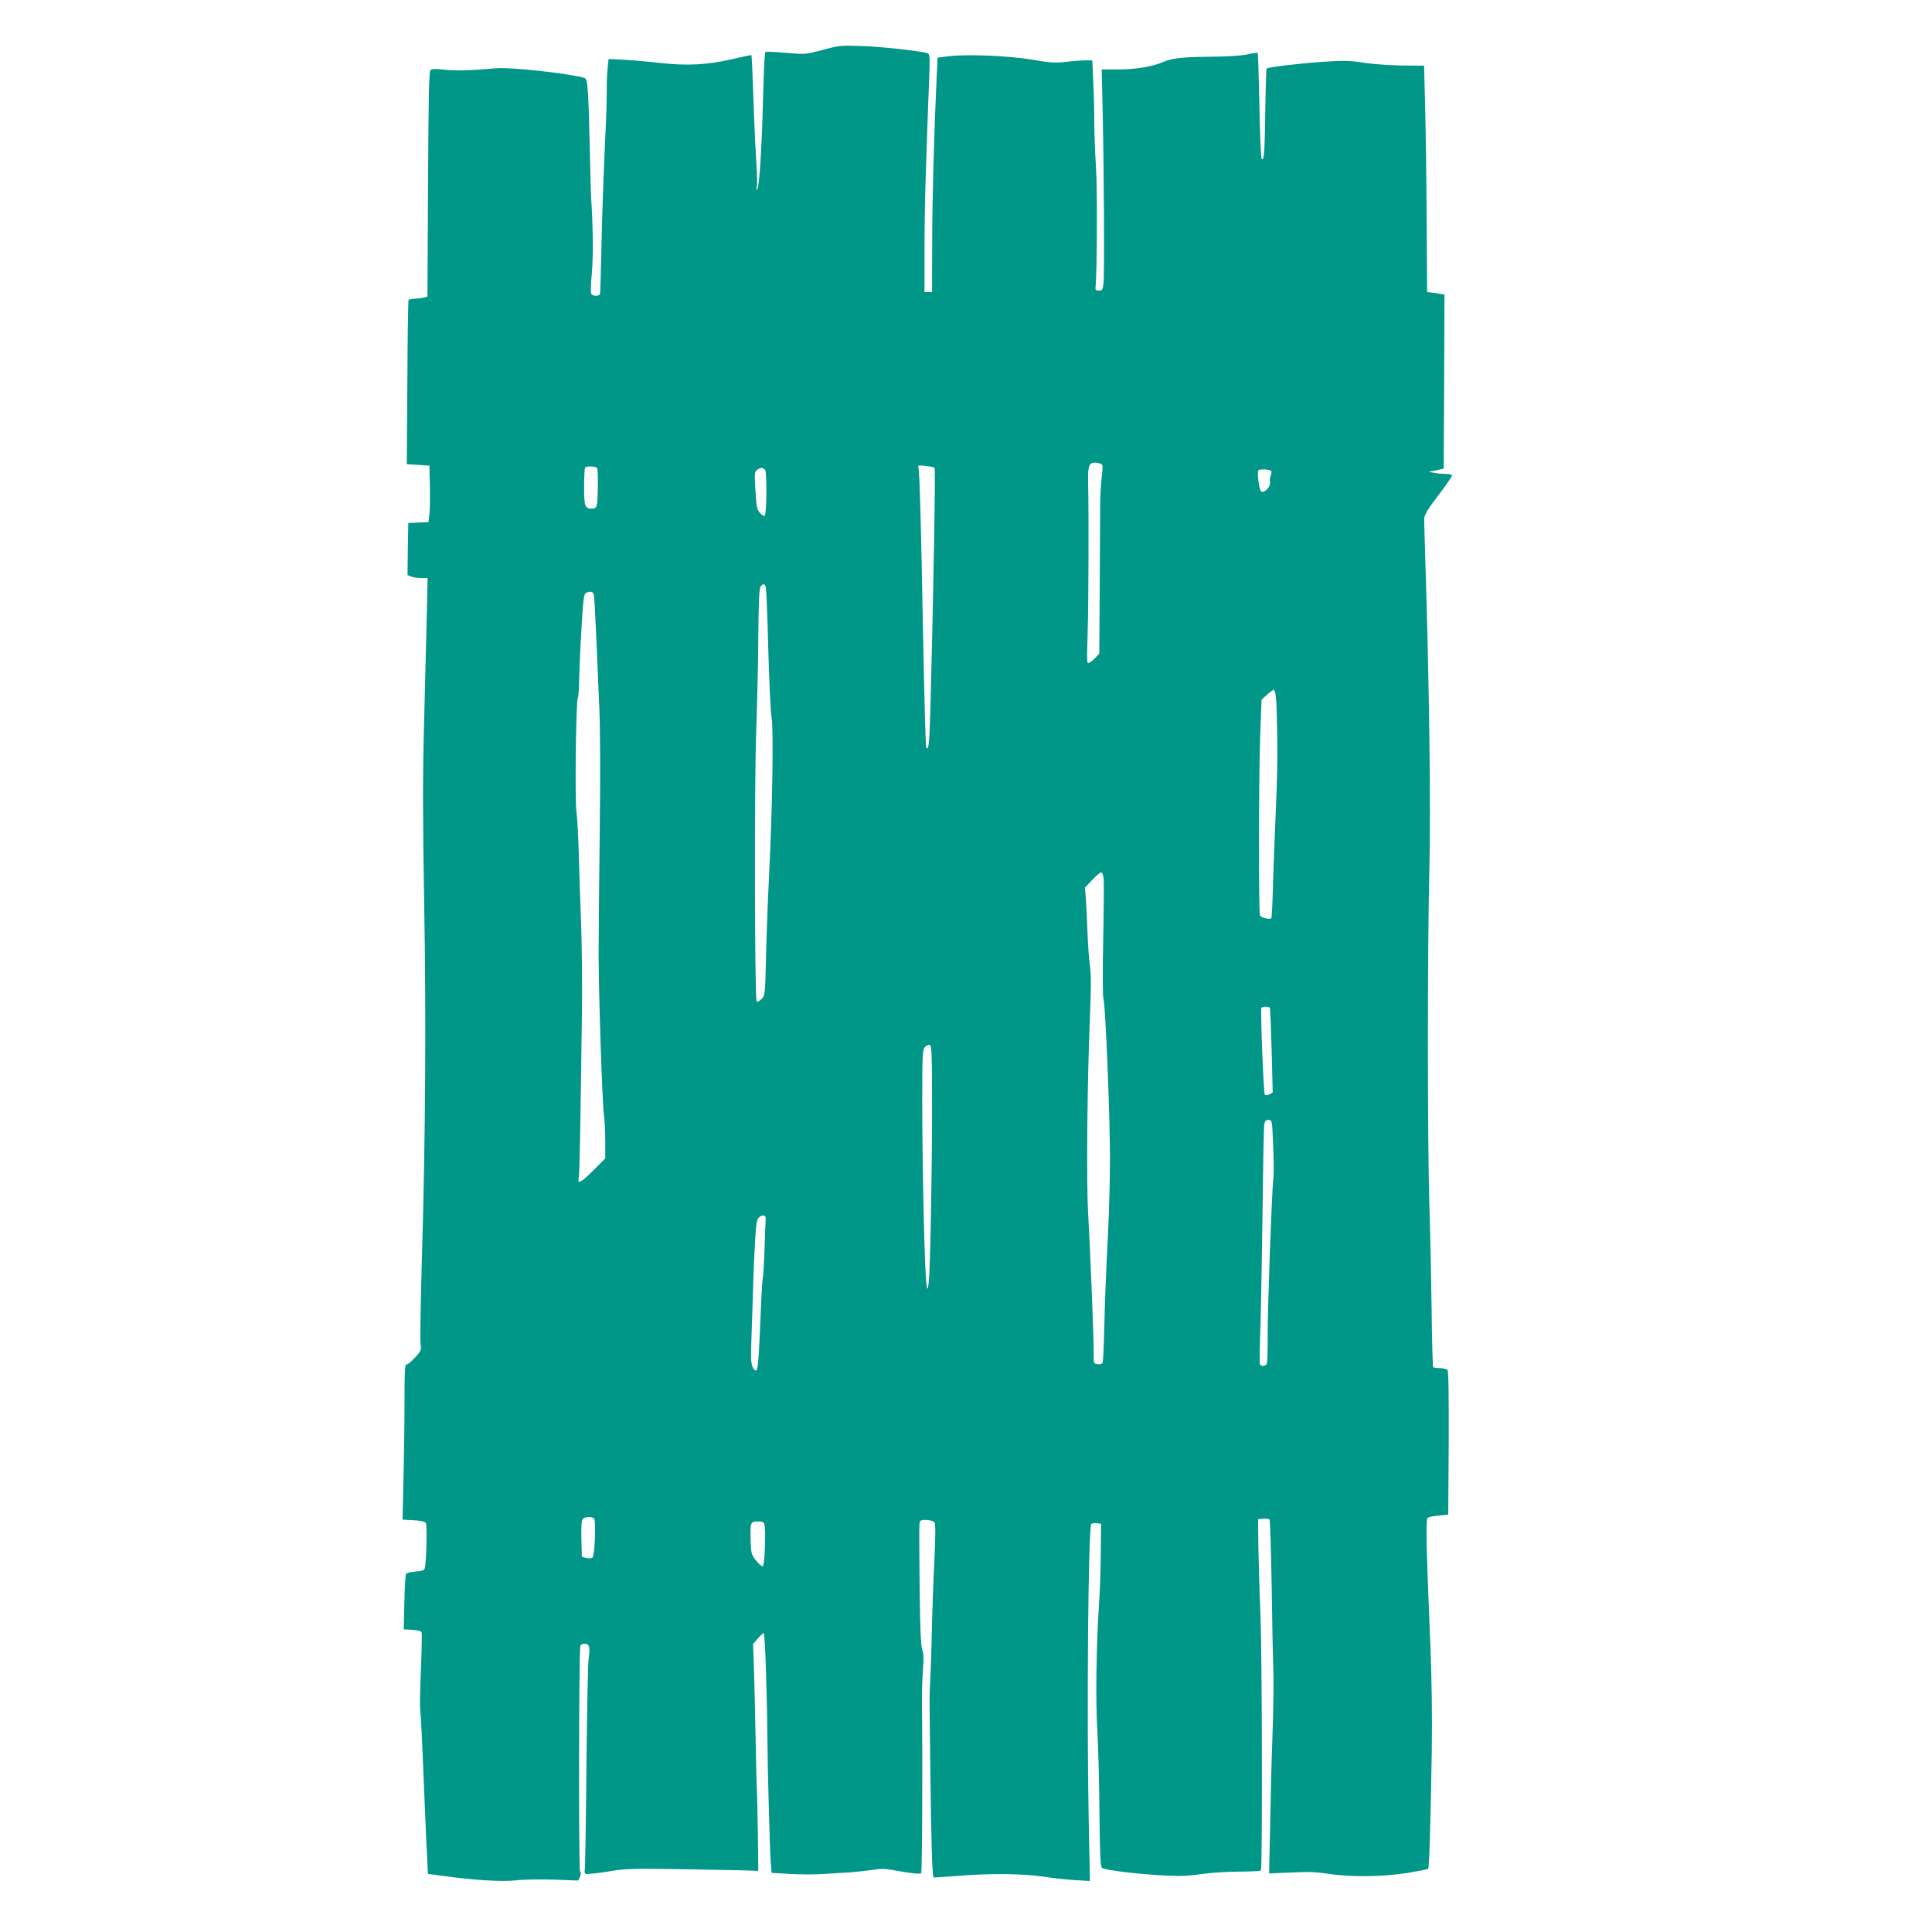 <?xml version="1.0" standalone="no"?>
<!DOCTYPE svg PUBLIC "-//W3C//DTD SVG 20010904//EN"
 "http://www.w3.org/TR/2001/REC-SVG-20010904/DTD/svg10.dtd">
<svg version="1.0" xmlns="http://www.w3.org/2000/svg"
 width="1280pt" height="1280pt" viewBox="0 0 1280 1280"
 preserveAspectRatio="xMidYMid meet">
<g transform="translate(0,1280) scale(0.1,-0.1)"
fill="#009688" stroke="none">
<path d="M5450 12469 c-115 -30 -115 -30 -243 -19 -70 6 -131 8 -136 6 -5 -3
-11 -133 -15 -288 -8 -335 -25 -609 -39 -623 -6 -7 -7 -1 -3 18 4 15 2 94 -4
175 -5 81 -12 221 -15 312 -8 242 -14 383 -17 385 -2 1 -59 -11 -128 -27 -163
-38 -299 -45 -478 -25 -75 9 -183 18 -238 21 l-102 5 -6 -60 c-4 -32 -7 -98
-6 -147 0 -48 -2 -139 -5 -202 -17 -366 -26 -626 -31 -865 -3 -148 -7 -276 -9
-282 -6 -19 -52 -16 -59 3 -3 9 -1 69 5 133 10 100 8 325 -5 506 -1 22 -6 175
-9 340 -9 388 -14 443 -35 449 -105 30 -491 72 -582 64 -177 -16 -270 -18
-345 -10 -59 7 -83 6 -93 -2 -10 -10 -13 -172 -16 -756 l-4 -745 -23 -6 c-13
-4 -41 -7 -61 -8 -20 -1 -39 -4 -41 -9 -3 -4 -7 -250 -8 -547 l-4 -540 75 -5
75 -5 3 -135 c2 -74 0 -158 -3 -187 l-6 -52 -67 -3 -67 -3 -3 -173 -2 -172 25
-10 c15 -6 45 -10 67 -10 l41 0 -6 -267 c-4 -148 -12 -470 -18 -718 -9 -349
-8 -609 1 -1155 14 -773 9 -1563 -15 -2375 -8 -275 -12 -523 -9 -551 6 -50 5
-53 -36 -98 -23 -25 -49 -46 -56 -46 -12 0 -14 -44 -14 -243 0 -134 -3 -365
-7 -514 l-6 -271 72 -4 c48 -2 75 -9 82 -18 10 -14 4 -264 -7 -301 -3 -12 -20
-18 -60 -21 -30 -3 -59 -9 -63 -14 -5 -5 -10 -90 -12 -189 l-4 -180 57 -3 c36
-2 58 -8 61 -17 3 -7 1 -116 -4 -242 -6 -125 -8 -246 -5 -268 3 -22 11 -166
17 -320 6 -154 16 -390 22 -525 l12 -245 90 -12 c213 -30 400 -41 491 -31 49
6 162 8 252 5 l163 -6 11 25 c8 17 8 28 1 35 -10 10 -8 1466 2 1497 3 6 15 12
29 12 31 0 37 -25 26 -98 -5 -32 -11 -356 -15 -722 -3 -366 -8 -672 -11 -682
-3 -9 0 -19 6 -23 5 -3 71 3 145 15 126 21 157 21 507 16 205 -4 400 -7 433
-9 l59 -2 -3 245 c-2 135 -5 263 -6 285 -2 22 -6 180 -9 350 -3 171 -8 380
-11 466 l-6 157 31 36 c18 20 36 36 40 36 8 0 21 -366 24 -680 2 -250 16 -745
22 -832 l6 -76 116 -7 c64 -4 163 -5 221 -1 59 4 140 9 181 11 41 3 107 10
147 16 53 9 87 9 135 0 119 -22 183 -29 191 -21 7 6 10 762 5 1120 -1 58 2
155 6 216 7 83 6 120 -4 145 -9 25 -14 136 -17 399 -4 418 -4 440 3 452 9 14
81 9 94 -7 9 -11 9 -69 0 -267 -7 -139 -14 -338 -16 -443 -2 -104 -6 -246 -10
-315 -7 -151 -7 -73 0 -635 5 -434 12 -685 21 -693 2 -2 74 3 162 10 206 17
432 15 563 -5 58 -9 151 -19 208 -23 l103 -6 -8 398 c-14 705 -3 1947 17 1967
4 5 20 7 36 5 l29 -3 -2 -195 c-1 -107 -6 -262 -12 -345 -18 -256 -23 -639
-11 -830 6 -99 13 -341 14 -538 3 -288 6 -361 17 -372 17 -15 244 -43 424 -51
96 -5 158 -2 238 10 60 9 170 16 247 16 76 0 141 4 144 8 10 17 8 1417 -3
1682 -6 151 -12 358 -14 460 l-2 185 34 3 c18 2 37 0 42 -5 4 -4 10 -199 14
-433 3 -234 8 -483 11 -555 3 -71 1 -263 -5 -425 -6 -162 -13 -438 -16 -614
l-7 -318 144 6 c108 6 168 4 245 -8 148 -23 362 -21 525 5 73 12 136 24 140
28 7 7 16 290 24 786 3 224 0 466 -10 710 -28 669 -31 821 -16 830 8 5 41 11
74 14 l61 6 3 474 c1 324 -1 478 -8 485 -6 6 -29 11 -50 12 -22 0 -42 3 -45 6
-3 3 -8 173 -10 379 -3 206 -9 516 -15 689 -13 411 -13 1726 0 2235 10 384 -1
1238 -27 2045 -4 135 -8 259 -7 276 1 23 25 63 93 152 50 66 91 125 91 131 0
6 -17 11 -37 11 -21 0 -56 3 -78 7 l-40 7 50 10 50 11 3 577 2 577 -32 5 c-18
3 -44 7 -58 8 l-25 3 -3 470 c-1 259 -6 596 -10 750 l-7 280 -145 1 c-81 1
-193 9 -253 18 -94 15 -130 16 -267 7 -170 -12 -368 -36 -378 -45 -3 -3 -7
-126 -9 -274 -4 -281 -8 -341 -24 -325 -5 5 -12 164 -15 353 -4 190 -9 347
-11 349 -2 3 -32 -1 -66 -9 -39 -9 -133 -15 -258 -16 -188 -2 -246 -10 -314
-39 -65 -27 -175 -45 -285 -45 l-111 0 6 -257 c9 -388 13 -1101 6 -1158 -5
-45 -8 -50 -31 -50 -19 0 -24 5 -22 20 10 81 13 657 3 800 -6 94 -11 226 -11
295 0 69 -3 189 -7 268 l-6 142 -46 0 c-25 0 -84 -4 -130 -10 -72 -8 -103 -6
-225 15 -153 26 -442 38 -563 21 l-61 -8 -6 -121 c-18 -385 -30 -822 -30
-1107 l-1 -325 -25 0 -25 0 0 265 c0 146 3 355 7 465 4 110 9 274 12 365 3 91
9 235 12 321 5 118 4 158 -6 164 -22 14 -294 45 -440 50 -139 5 -150 4 -260
-26z m1852 -2748 c4 -3 3 -36 -2 -73 -5 -36 -10 -120 -11 -185 0 -65 -2 -315
-3 -556 l-3 -437 -24 -26 c-13 -14 -32 -30 -42 -35 -17 -10 -17 0 -11 198 6
183 8 793 3 1003 -2 86 5 117 29 123 19 5 53 -1 64 -12z m-1110 -20 c7 -6 -9
-895 -28 -1604 -6 -222 -12 -275 -27 -250 -5 8 -12 272 -23 828 -11 630 -22
1010 -29 1027 -6 15 -1 17 47 11 29 -3 56 -9 60 -12z m-2236 -2 c8 -13 6 -211
-2 -245 -5 -18 -13 -24 -33 -24 -46 0 -51 14 -51 145 0 67 3 125 7 128 11 11
71 8 79 -4z m1113 -13 c13 -16 11 -289 -3 -303 -4 -4 -18 4 -31 19 -20 23 -24
42 -30 149 -7 112 -6 124 11 136 23 17 39 17 53 -1z m3354 -8 c2 -7 0 -21 -5
-31 -5 -11 -7 -29 -4 -41 7 -27 -34 -72 -57 -63 -14 5 -30 121 -20 140 7 12
81 8 86 -5z m-3349 -770 c3 -13 11 -196 16 -408 6 -212 15 -415 22 -453 14
-82 5 -621 -17 -1052 -8 -159 -17 -402 -20 -540 -6 -248 -6 -250 -30 -274 -13
-14 -28 -21 -32 -17 -13 13 -16 1443 -3 1786 6 173 13 458 14 632 2 238 6 321
16 333 17 21 27 19 34 -7z m-1140 -45 c3 -10 10 -133 16 -273 6 -140 15 -361
21 -490 6 -152 7 -451 2 -845 -4 -335 -7 -689 -7 -785 1 -279 24 -979 35
-1052 5 -37 9 -118 9 -180 l0 -113 -77 -77 c-80 -81 -110 -97 -99 -54 6 24 11
310 21 1061 3 215 0 496 -5 625 -5 129 -12 332 -15 450 -3 118 -10 249 -16
292 -11 83 -3 734 9 752 4 6 8 58 9 116 1 58 7 210 15 338 10 185 16 235 28
242 24 15 48 12 54 -7z m4519 -680 c5 -46 7 -105 10 -353 1 -63 -3 -239 -10
-390 -7 -151 -15 -374 -19 -495 -3 -121 -8 -224 -11 -228 -7 -11 -66 2 -75 17
-10 15 -9 893 1 1191 l9 239 36 33 c20 18 40 33 45 33 5 0 11 -21 14 -47z
m-1141 -1205 c2 -24 1 -205 -3 -403 -4 -214 -4 -374 2 -395 14 -52 42 -756 43
-1045 0 -137 -6 -365 -13 -505 -15 -296 -19 -406 -26 -660 -2 -101 -7 -190
-10 -198 -3 -8 -16 -12 -32 -10 -28 3 -28 3 -27 78 1 90 -22 659 -37 925 -12
210 -6 862 12 1294 8 190 8 283 1 335 -6 39 -14 141 -17 226 -3 85 -8 187 -11
227 l-6 72 48 51 c25 27 52 50 59 50 8 0 15 -17 17 -42z m1101 -855 c3 -5 8
-133 12 -285 l7 -276 -22 -12 c-12 -7 -26 -8 -30 -3 -9 8 -30 561 -23 576 2 4
15 7 28 7 13 0 26 -3 28 -7z m-2238 -678 c0 -441 -12 -1038 -21 -1134 -13
-127 -23 -8 -33 392 -6 235 -11 588 -11 784 0 320 2 358 17 375 9 10 24 17 32
16 14 -3 16 -51 16 -433z m2260 -231 c4 -91 5 -191 1 -221 -10 -90 -38 -855
-37 -1038 0 -93 -2 -178 -5 -187 -6 -21 -40 -24 -47 -5 -2 6 -1 122 4 257 4
135 10 481 14 770 3 289 8 540 11 558 4 26 10 32 28 32 24 0 24 -1 31 -166z
m-3362 -489 c-1 -11 -5 -103 -8 -205 -3 -101 -9 -188 -12 -192 -2 -5 -9 -116
-14 -246 -11 -276 -18 -362 -29 -362 -19 0 -33 35 -34 83 -1 29 3 160 8 292 4
132 8 249 8 260 0 11 4 96 9 189 7 138 11 172 25 188 22 23 50 19 47 -7z
m-1136 -1987 c12 -20 3 -241 -10 -255 -8 -8 -22 -10 -42 -5 l-30 8 -3 118 c-2
79 1 123 9 132 14 17 65 18 76 2z m1128 -40 c10 -42 1 -271 -11 -275 -7 -2
-27 15 -45 38 -31 40 -33 47 -36 133 -3 120 -1 126 47 126 33 0 41 -4 45 -22z"/>
</g>
</svg>
